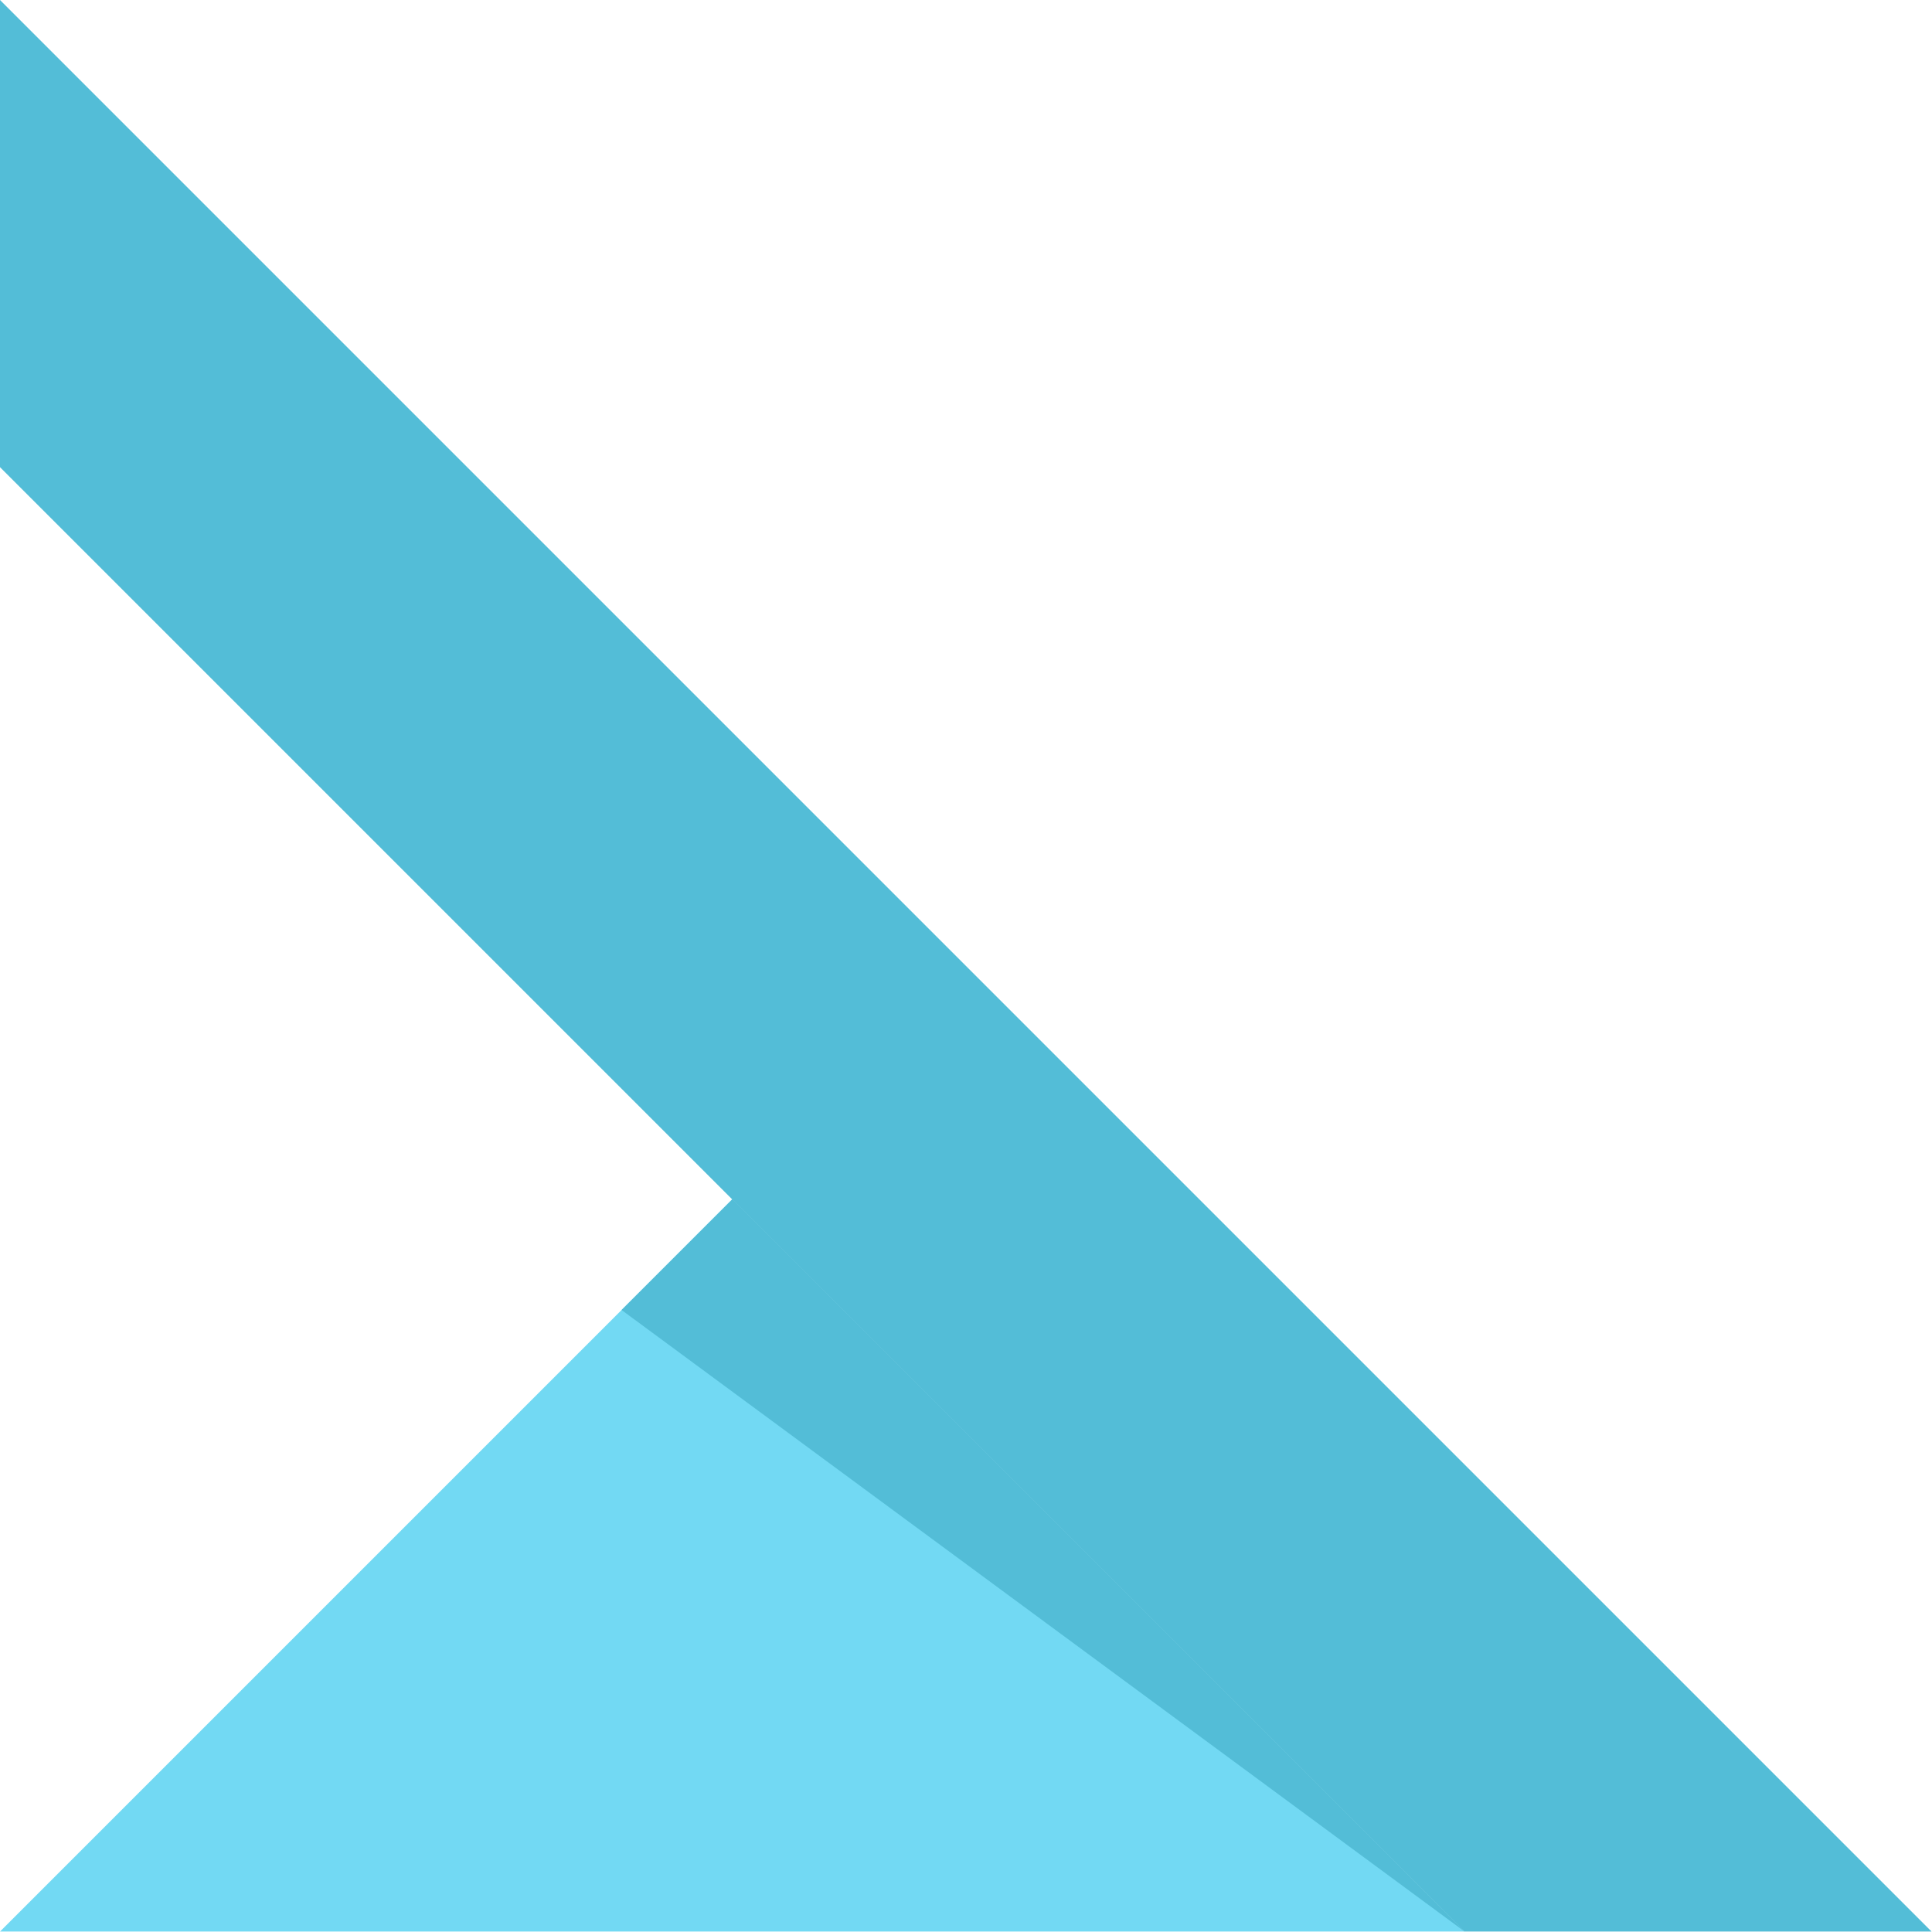 <?xml version="1.0" encoding="UTF-8" standalone="no"?><svg xmlns="http://www.w3.org/2000/svg" xmlns:xlink="http://www.w3.org/1999/xlink" fill="#000000" height="86.1" preserveAspectRatio="xMidYMid meet" version="1" viewBox="0.0 0.0 86.1 86.1" width="86.1" zoomAndPan="magnify"><g data-name="Layer 2"><g data-name="Layer 1"><g id="change1_1"><path d="M65.27 86.08L32.63 53.45 0 86.08 65.27 86.08z" fill="#72d9f3"/></g><g id="change2_1"><path d="M0 20.82L0 0 86.08 86.08 65.26 86.08 32.63 53.45 32.63 53.44 32.62 53.44 0 20.82z" fill="#53bdd7"/></g><g id="change3_1"><path d="M32.64 53.44L27.7 58.38 65.27 86.08 32.64 53.44z" fill="#53bdd7"/></g></g></g></svg>